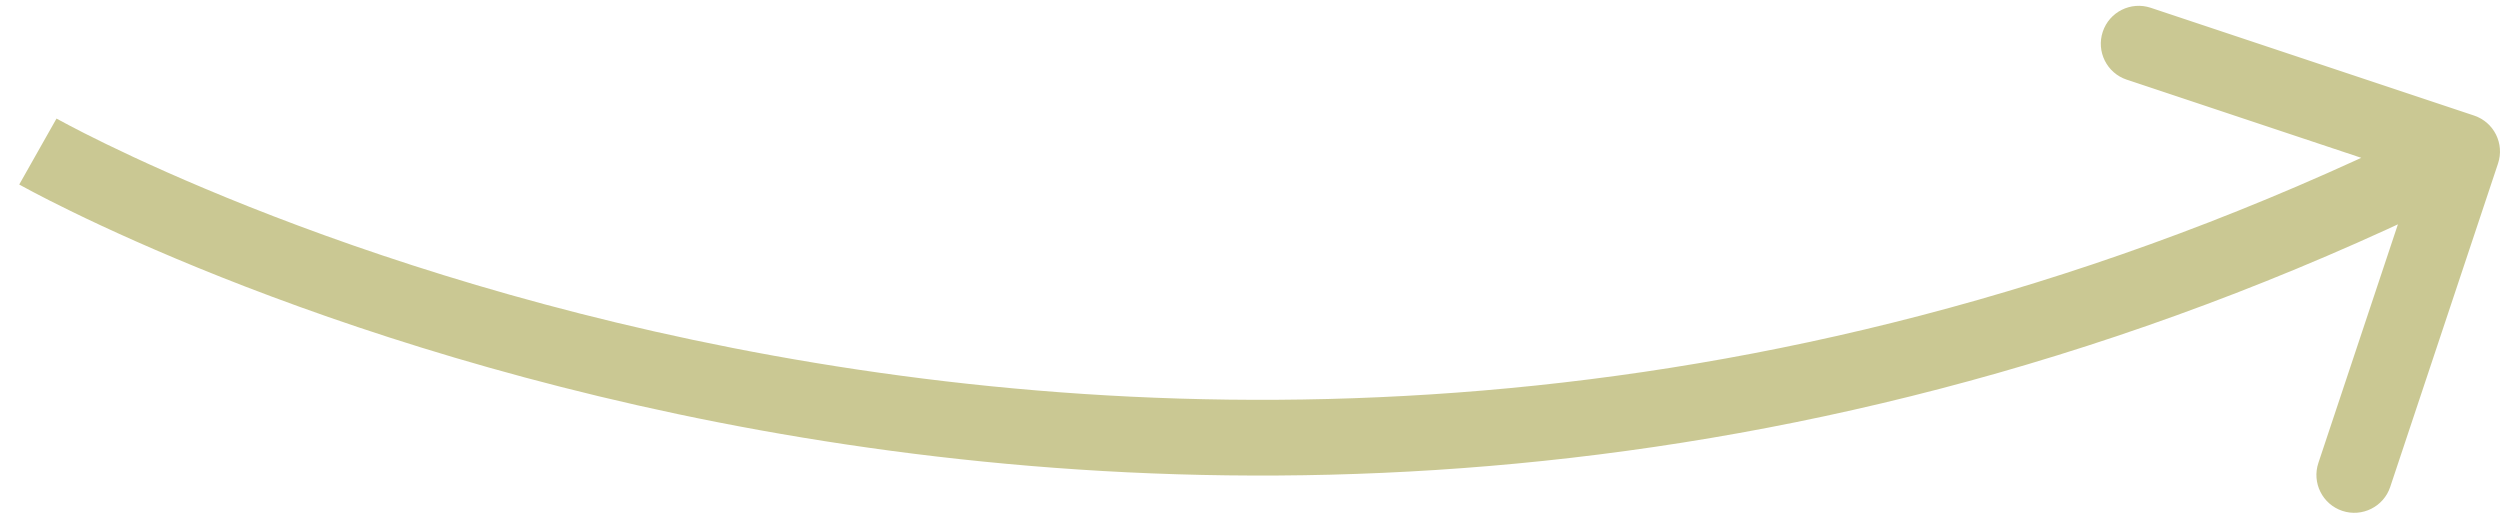<?xml version="1.0" encoding="UTF-8"?> <svg xmlns="http://www.w3.org/2000/svg" width="66" height="14" viewBox="0 0 66 14" fill="none"> <path d="M65.948 4.316C66.123 3.792 65.84 3.226 65.316 3.051L56.778 0.205C56.254 0.031 55.687 0.314 55.513 0.838C55.338 1.362 55.621 1.928 56.145 2.103L63.735 4.632L61.205 12.222C61.03 12.746 61.313 13.312 61.837 13.487C62.361 13.661 62.928 13.378 63.102 12.854L65.948 4.316ZM1 4C0.507 4.87 0.507 4.87 0.508 4.871C0.508 4.871 0.509 4.871 0.509 4.872C0.511 4.872 0.513 4.874 0.515 4.875C0.52 4.878 0.526 4.881 0.535 4.886C0.551 4.895 0.575 4.908 0.606 4.925C0.669 4.959 0.759 5.009 0.878 5.071C1.115 5.196 1.464 5.376 1.917 5.596C2.824 6.038 4.152 6.646 5.849 7.32C9.243 8.668 14.12 10.283 20.072 11.359C31.979 13.512 48.209 13.513 65.447 4.894L64.552 3.105C47.791 11.486 32.02 11.488 20.428 9.391C14.63 8.342 9.882 6.77 6.587 5.461C4.941 4.807 3.659 4.22 2.793 3.798C2.36 3.587 2.03 3.418 1.812 3.302C1.702 3.245 1.62 3.2 1.567 3.171C1.54 3.156 1.521 3.146 1.508 3.139C1.502 3.135 1.497 3.133 1.495 3.131C1.494 3.131 1.493 3.13 1.492 3.13C1.492 3.13 1.492 3.13 1.492 3.13C1.492 3.13 1.493 3.13 1 4Z" fill="#CAC893"></path> </svg> 